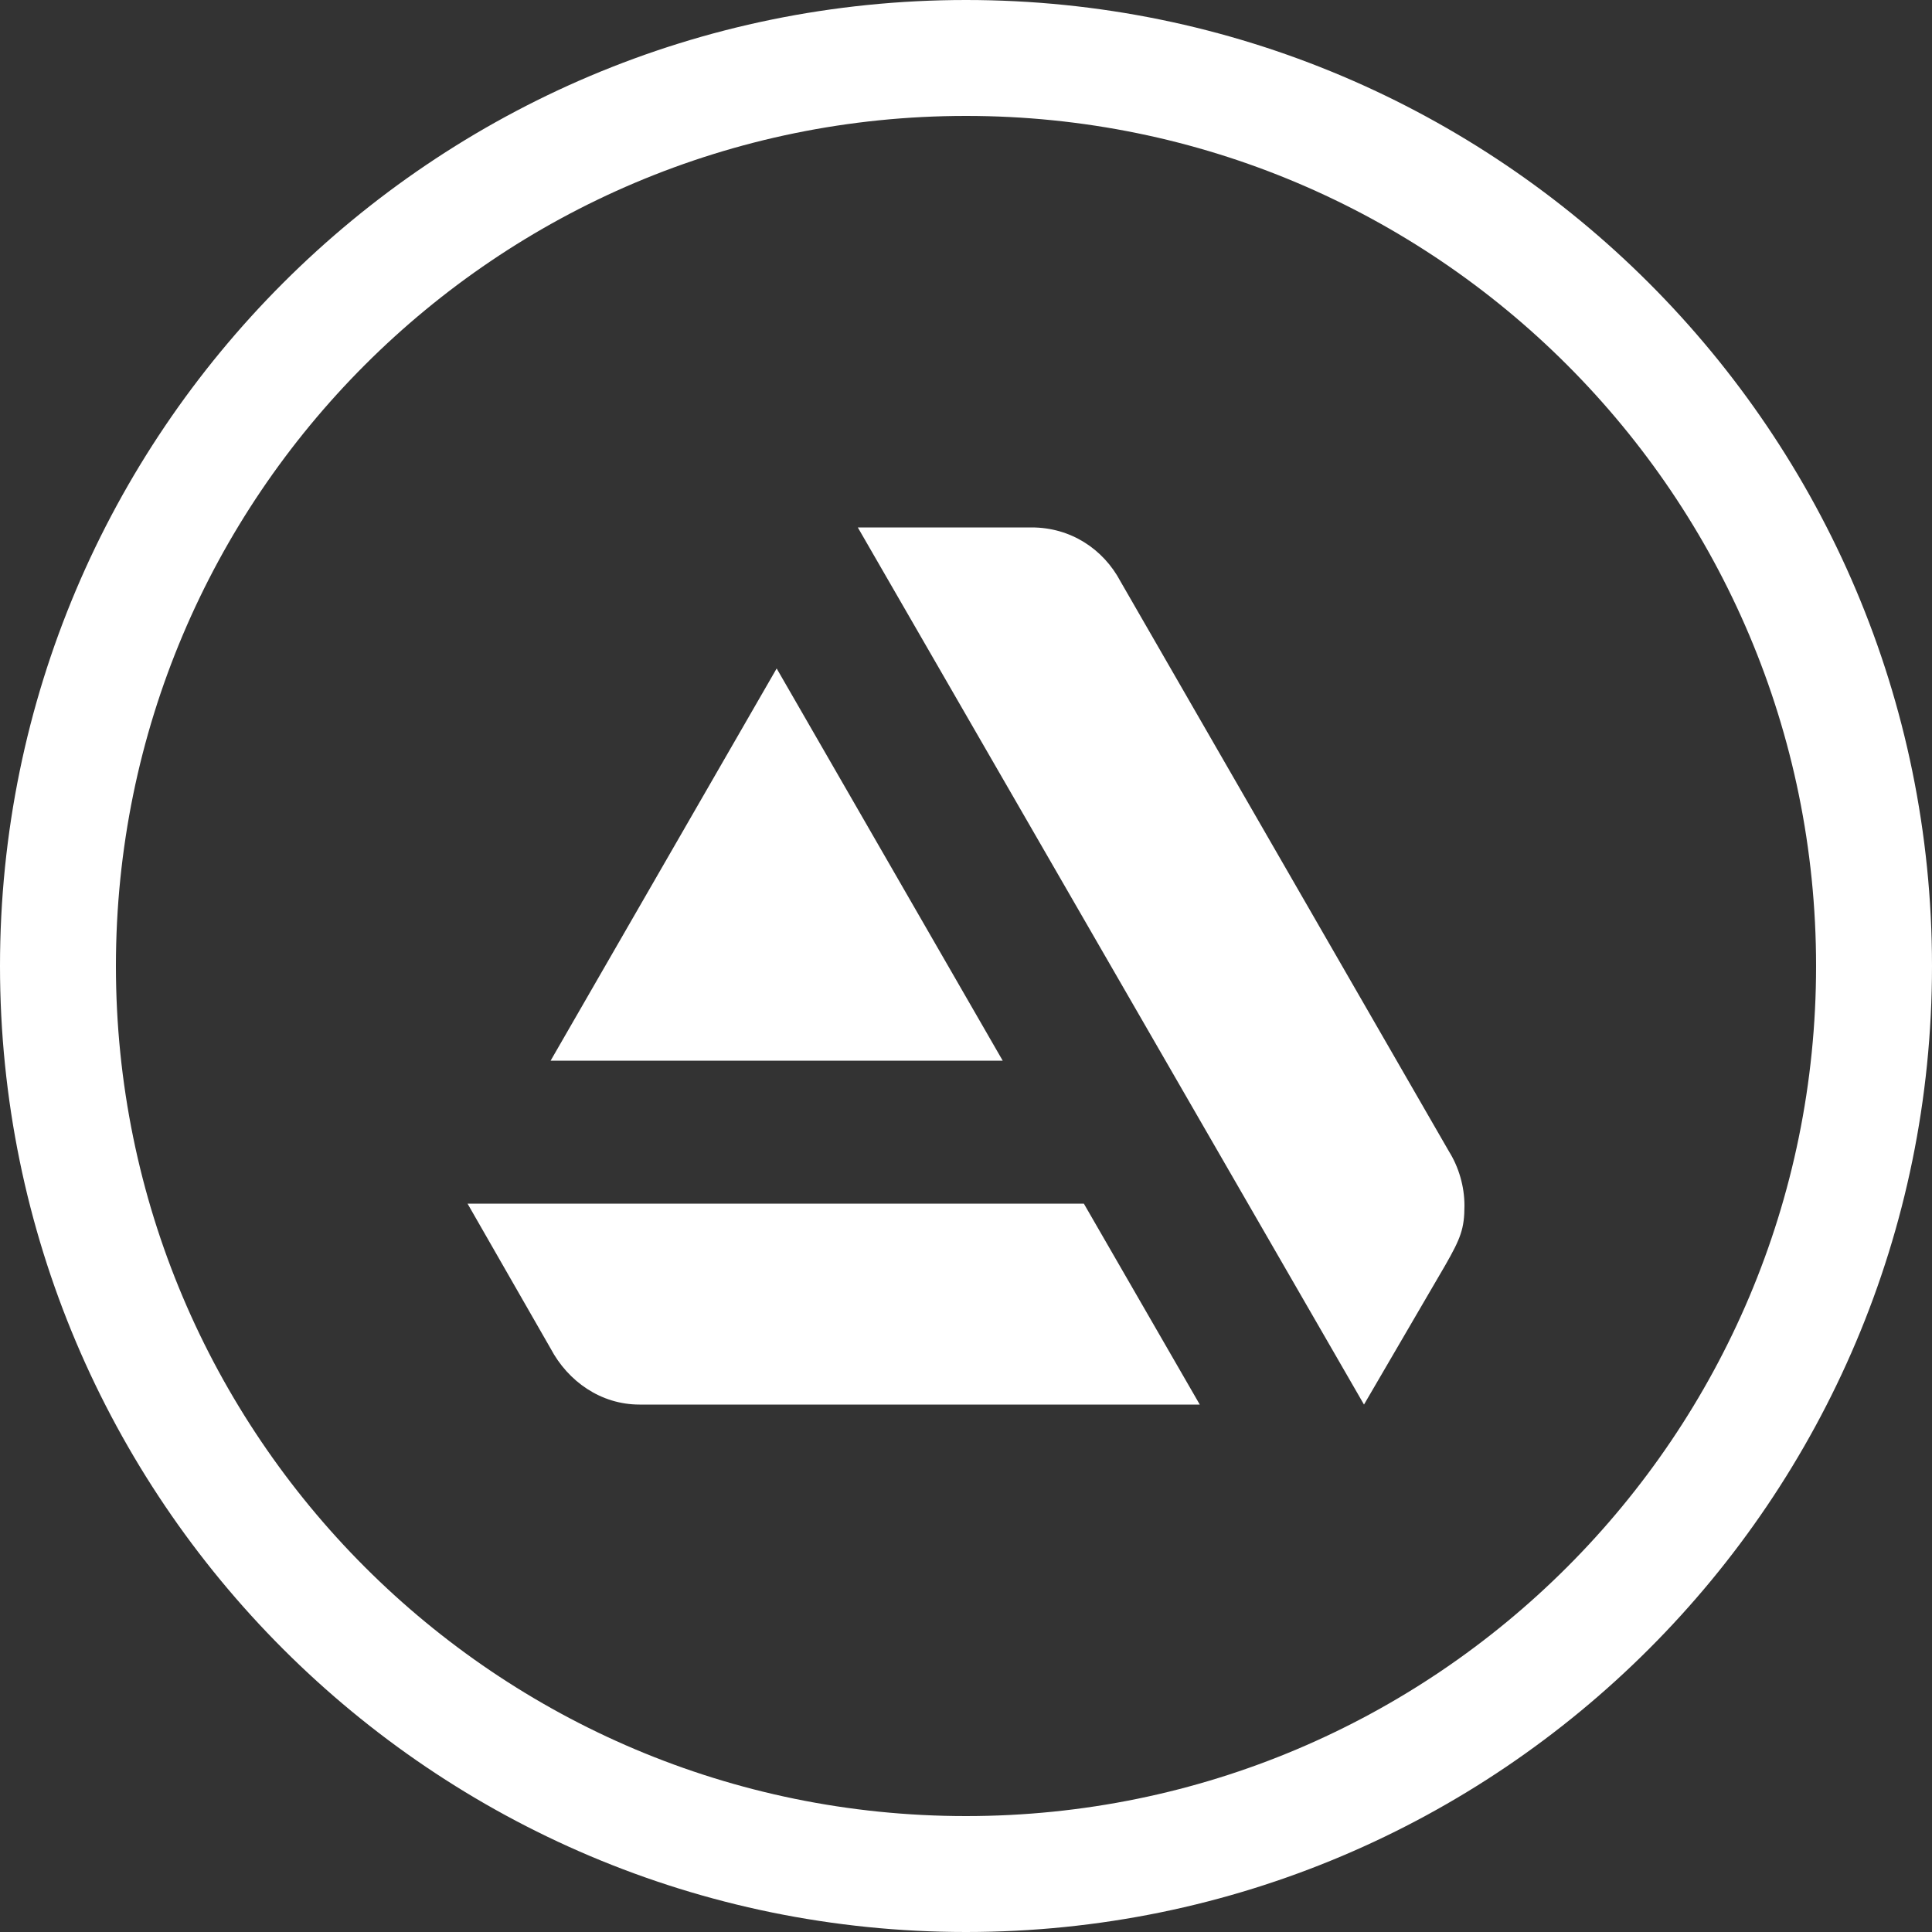 <?xml version="1.0" encoding="UTF-8"?> <!-- Generator: Adobe Illustrator 26.2.1, SVG Export Plug-In . SVG Version: 6.00 Build 0) --> <svg xmlns="http://www.w3.org/2000/svg" xmlns:xlink="http://www.w3.org/1999/xlink" id="Слой_1" x="0px" y="0px" viewBox="0 0 100 100" style="enable-background:new 0 0 100 100;" xml:space="preserve"><rect x="0" y="0" width="100" height="100" fill="#333333" stroke="none"/> <style type="text/css"> .st0{fill:#FFFFFF;} </style> <g> <path class="st0" d="M24.2,62.3l4.3,7.5l0,0c0.9,1.7,2.6,2.9,4.6,2.9l0,0l0,0h29l-6-10.4L24.2,62.3L24.2,62.3z"></path> <path class="st0" d="M75.8,62.4c0-1-0.3-2-0.8-2.8L58,30.1c-0.9-1.7-2.6-2.8-4.6-2.8h-9l26.2,45.4l4.2-7.2 C75.6,64.1,75.8,63.6,75.8,62.4z"></path> <polygon class="st0" points="51.9,54.9 40.2,34.6 28.5,54.9 "></polygon> </g> <g> <path class="st0" d="M50,6c24.3,0,44,19.7,44,44S74.3,94,50,94S6,74.3,6,50S25.7,6,50,6 M50,0C22.4,0,0,22.4,0,50 c0,27.6,22.4,50,50,50c27.6,0,50-22.4,50-50C100,22.4,77.6,0,50,0L50,0z"></path> </g> </svg> 